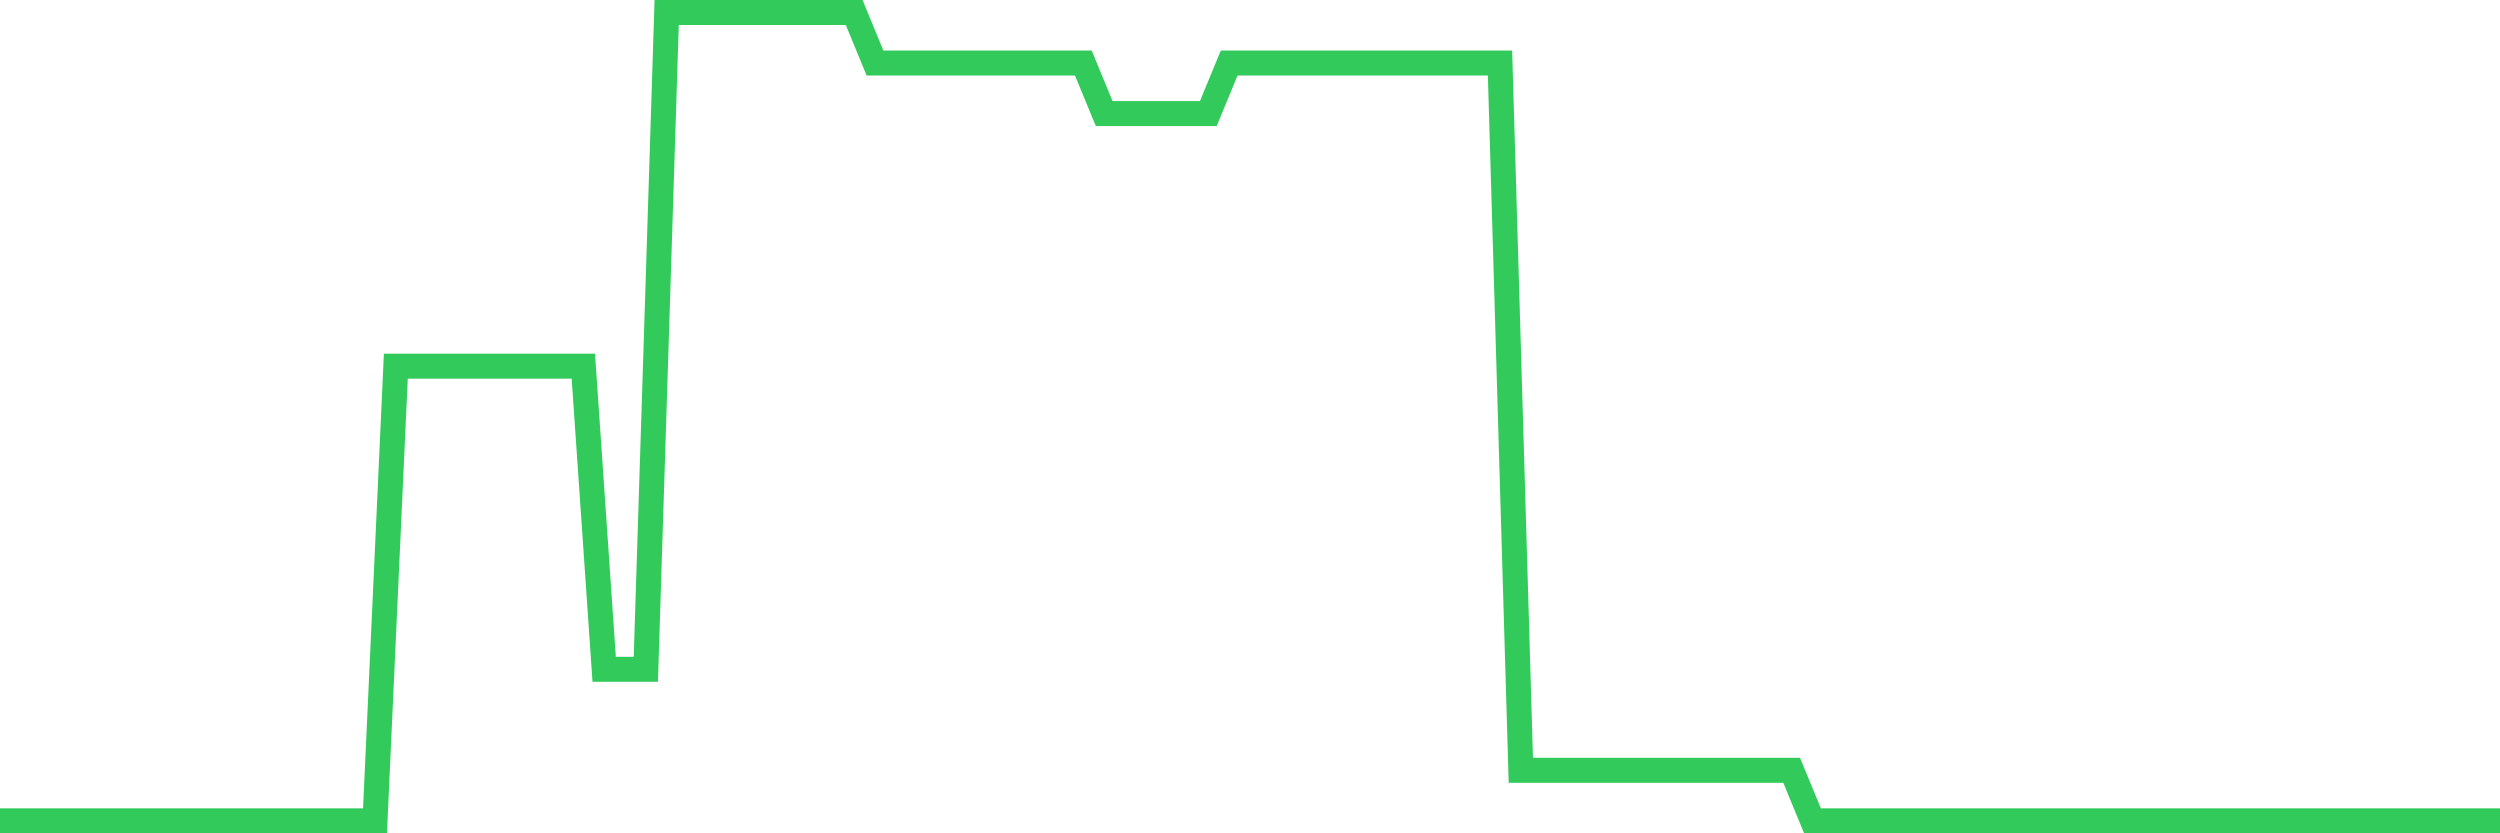 <svg
  xmlns="http://www.w3.org/2000/svg"
  xmlns:xlink="http://www.w3.org/1999/xlink"
  width="120"
  height="40"
  viewBox="0 0 120 40"
  preserveAspectRatio="none"
>
  <polyline
    points="0,39.4 1,39.4 2,39.4 3,39.4 4,39.4 5,39.4 6,39.4 7,39.4 8,39.4 9,39.4 10,39.4 11,39.4 12,39.4 13,39.4 14,39.4 15,39.4 16,39.4 17,39.4 18,39.4 19,17.575 20,17.575 21,17.575 22,17.575 23,17.575 24,17.575 25,17.575 26,17.575 27,17.575 28,17.575 29,32.125 30,32.125 31,32.125 32,0.6 33,0.6 34,0.6 35,0.6 36,0.6 37,0.6 38,0.6 39,0.6 40,0.6 41,0.6 42,3.025 43,3.025 44,3.025 45,3.025 46,3.025 47,3.025 48,3.025 49,3.025 50,3.025 51,3.025 52,3.025 53,5.45 54,5.45 55,5.45 56,5.45 57,5.45 58,5.45 59,3.025 60,3.025 61,3.025 62,3.025 63,3.025 64,3.025 65,3.025 66,3.025 67,3.025 68,3.025 69,3.025 70,3.025 71,3.025 72,3.025 73,36.975 74,36.975 75,36.975 76,36.975 77,36.975 78,36.975 79,36.975 80,36.975 81,36.975 82,36.975 83,36.975 84,36.975 85,36.975 86,36.975 87,39.4 88,39.4 89,39.4 90,39.4 91,39.4 92,39.4 93,39.4 94,39.4 95,39.4 96,39.4 97,39.4 98,39.4 99,39.4 100,39.4 101,39.4 102,39.4 103,39.4 104,39.4 105,39.4 106,39.4 107,39.4 108,39.4 109,39.4 110,39.4 111,39.4 112,39.4 113,39.4 114,39.4 115,39.4 116,39.4 117,39.4 118,39.4 119,39.4 120,39.4"
    fill="none"
    stroke="#32ca5b"
    stroke-width="1.2"
  >
  </polyline>
</svg>